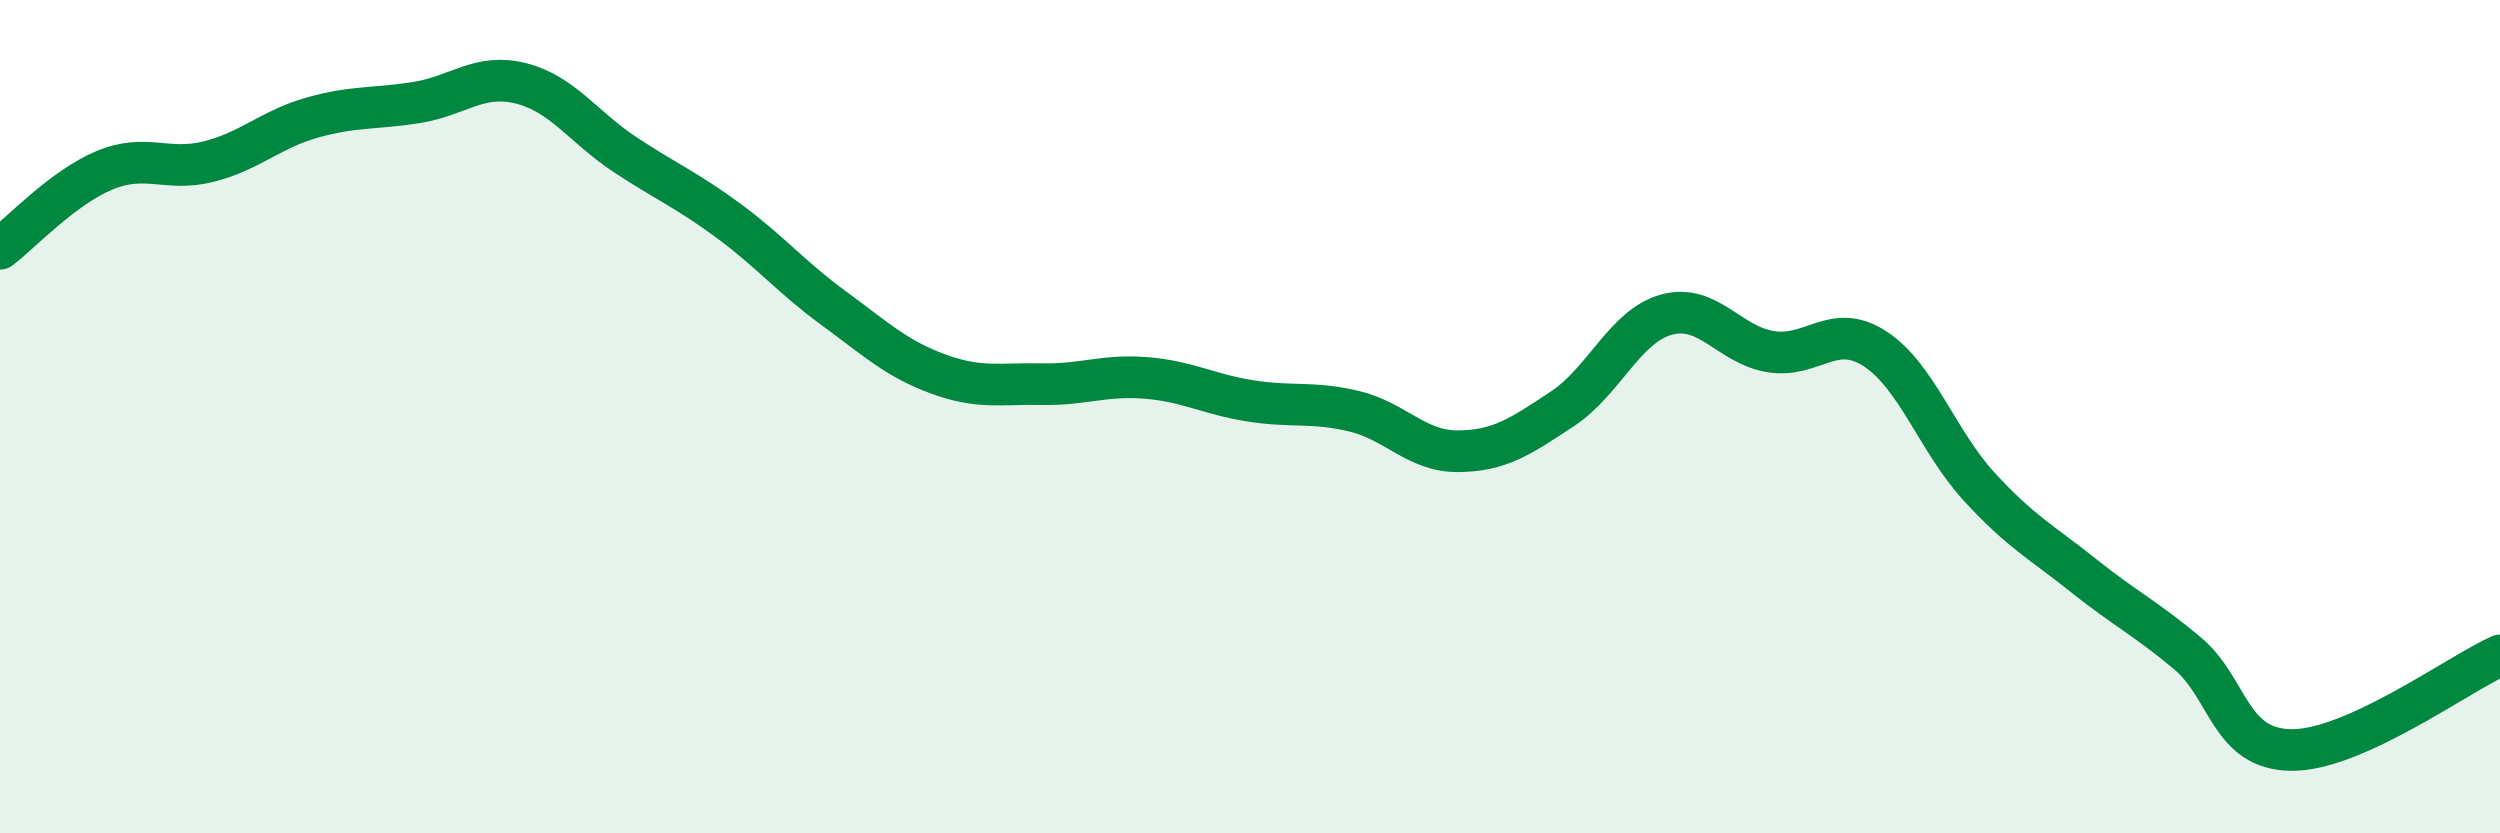 
    <svg width="60" height="20" viewBox="0 0 60 20" xmlns="http://www.w3.org/2000/svg">
      <path
        d="M 0,5.97 C 0.5,5.59 1.5,4.51 2.5,4.09 C 3.5,3.67 4,4.13 5,3.88 C 6,3.63 6.5,3.1 7.5,2.82 C 8.5,2.54 9,2.62 10,2.46 C 11,2.3 11.5,1.75 12.5,2 C 13.5,2.25 14,3.05 15,3.71 C 16,4.37 16.5,4.57 17.5,5.31 C 18.5,6.05 19,6.66 20,7.39 C 21,8.12 21.5,8.6 22.5,8.97 C 23.5,9.34 24,9.2 25,9.22 C 26,9.24 26.5,8.99 27.5,9.07 C 28.5,9.15 29,9.46 30,9.62 C 31,9.78 31.5,9.63 32.5,9.87 C 33.5,10.11 34,10.84 35,10.83 C 36,10.82 36.5,10.47 37.5,9.81 C 38.5,9.15 39,7.82 40,7.55 C 41,7.28 41.5,8.28 42.5,8.44 C 43.5,8.6 44,7.72 45,8.37 C 46,9.02 46.5,10.59 47.5,11.68 C 48.5,12.77 49,13.01 50,13.81 C 51,14.61 51.5,14.84 52.5,15.68 C 53.5,16.52 53.5,17.99 55,18 C 56.5,18.01 59,16.18 60,15.73L60 20L0 20Z"
        fill="#008740"
        opacity="0.1"
        stroke-linecap="round"
        stroke-linejoin="round"
      />
      <path
        d="M 0,5.97 C 0.5,5.59 1.5,4.51 2.5,4.09 C 3.5,3.67 4,4.13 5,3.88 C 6,3.63 6.5,3.1 7.5,2.82 C 8.5,2.54 9,2.62 10,2.46 C 11,2.3 11.5,1.75 12.5,2 C 13.5,2.25 14,3.05 15,3.71 C 16,4.37 16.5,4.57 17.5,5.31 C 18.5,6.05 19,6.66 20,7.39 C 21,8.12 21.5,8.6 22.5,8.97 C 23.5,9.34 24,9.2 25,9.22 C 26,9.24 26.5,8.99 27.5,9.07 C 28.5,9.15 29,9.46 30,9.62 C 31,9.78 31.5,9.63 32.5,9.87 C 33.5,10.11 34,10.84 35,10.83 C 36,10.82 36.5,10.47 37.5,9.81 C 38.5,9.15 39,7.82 40,7.55 C 41,7.28 41.5,8.28 42.5,8.44 C 43.5,8.6 44,7.72 45,8.37 C 46,9.02 46.5,10.59 47.5,11.68 C 48.5,12.77 49,13.01 50,13.81 C 51,14.61 51.5,14.84 52.5,15.68 C 53.5,16.52 53.5,17.99 55,18 C 56.5,18.01 59,16.18 60,15.73"
        stroke="#008740"
        stroke-width="1"
        fill="none"
        stroke-linecap="round"
        stroke-linejoin="round"
      />
    </svg>
  
